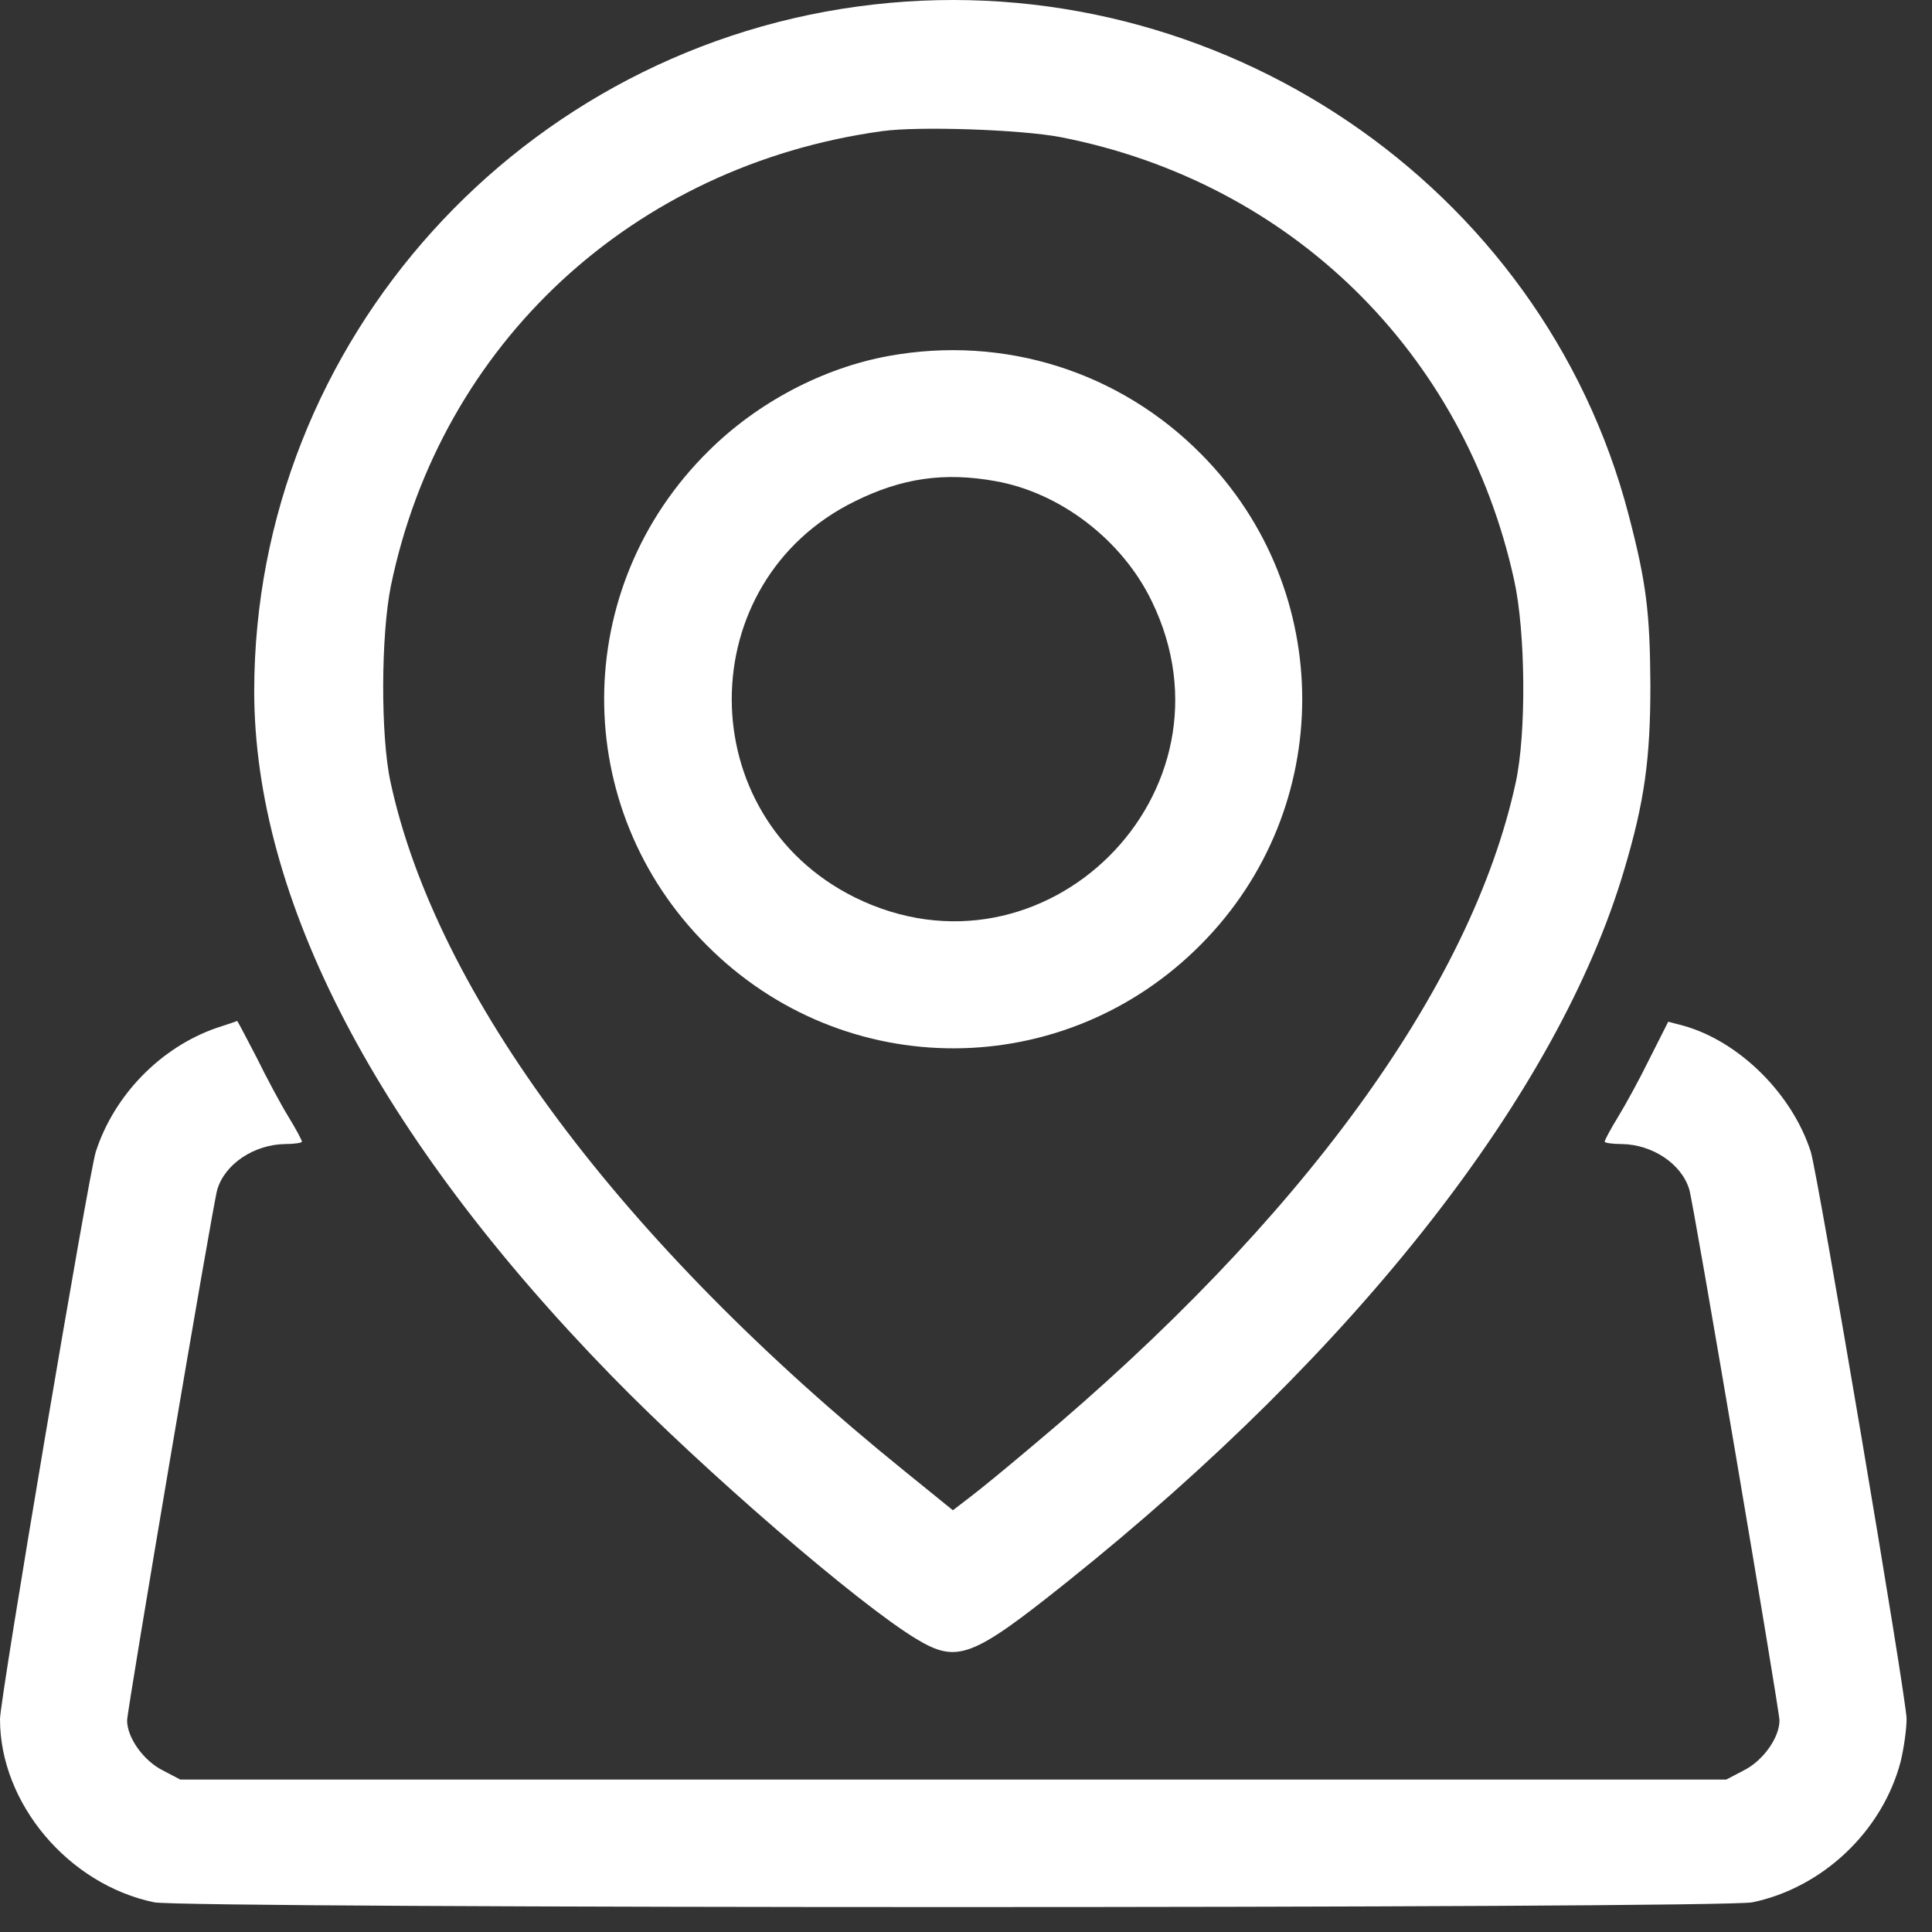 <?xml version="1.0" encoding="UTF-8"?>
<svg xmlns="http://www.w3.org/2000/svg" width="38" height="38" viewBox="0 0 38 38" fill="none">
  <rect x="0" y="0" width="38" height="38" fill="#333333" stroke="none"/>
  <g clip-path="url(#clip0_5732_976)">
    <path d="M17.188 0.088C10.273 0.869 5.008 6.705 5 13.588C5 17.682 7.422 22.338 12.031 27.064C13.852 28.932 16.883 31.549 18.023 32.236C18.828 32.721 19.117 32.611 20.992 31.111C26.695 26.549 30.648 21.494 31.945 17.111C32.344 15.775 32.461 14.932 32.461 13.479C32.453 12.049 32.383 11.463 32.031 10.119C30.336 3.635 23.953 -0.678 17.188 0.088ZM20.859 2.697C25.383 3.58 28.797 6.924 29.781 11.408C30.008 12.432 30.023 14.432 29.812 15.393C28.938 19.424 25.594 24.01 20.344 28.408C19.836 28.838 19.266 29.307 19.078 29.447L18.742 29.705L17.797 28.939C12.211 24.424 8.578 19.549 7.68 15.377C7.484 14.471 7.492 12.494 7.688 11.525C8.672 6.76 12.445 3.26 17.344 2.58C18.078 2.478 20.086 2.549 20.859 2.697Z" fill="white"></path>
    <path d="M17.477 7.002C16.195 7.236 14.906 7.908 13.938 8.869C11.211 11.557 11.195 15.893 13.906 18.596C16.609 21.307 20.945 21.291 23.633 18.564C26.273 15.893 26.273 11.611 23.633 8.939C22.023 7.307 19.75 6.588 17.477 7.002ZM19.578 9.463C20.859 9.689 22.078 10.627 22.656 11.83C24.477 15.58 20.547 19.494 16.812 17.65C13.586 16.049 13.586 11.447 16.812 9.861C17.742 9.4 18.578 9.283 19.578 9.463Z" fill="white"></path>
    <path d="M4.25 20.221C3.156 20.604 2.242 21.541 1.883 22.658C1.742 23.111 0 33.408 0 33.814C0 35.471 1.344 37.064 3.031 37.416C3.617 37.541 33.883 37.541 34.469 37.416C35.852 37.127 37.023 36.017 37.383 34.65C37.445 34.392 37.5 34.017 37.5 33.807C37.5 33.408 35.758 23.119 35.617 22.658C35.25 21.51 34.203 20.479 33.109 20.174L32.812 20.096L32.453 20.807C32.258 21.205 31.977 21.721 31.828 21.963C31.68 22.205 31.562 22.424 31.562 22.455C31.562 22.479 31.711 22.502 31.898 22.502C32.5 22.51 33.078 22.892 33.227 23.4C33.312 23.674 35 33.642 35 33.838C35 34.182 34.672 34.635 34.297 34.822L33.953 35.002H18.75H3.547L3.203 34.822C2.828 34.635 2.5 34.182 2.5 33.838C2.5 33.642 4.188 23.674 4.273 23.4C4.422 22.892 5 22.51 5.609 22.502C5.789 22.502 5.938 22.479 5.938 22.455C5.938 22.424 5.82 22.205 5.672 21.963C5.523 21.721 5.242 21.197 5.047 20.799C4.844 20.408 4.672 20.08 4.664 20.08C4.656 20.088 4.469 20.15 4.25 20.221Z" fill="white"></path>
  </g>
  <defs>
    <clipPath id="clip0_5732_976">
      <rect width="38" height="38" fill="white"></rect>
    </clipPath>
  </defs>
</svg>
